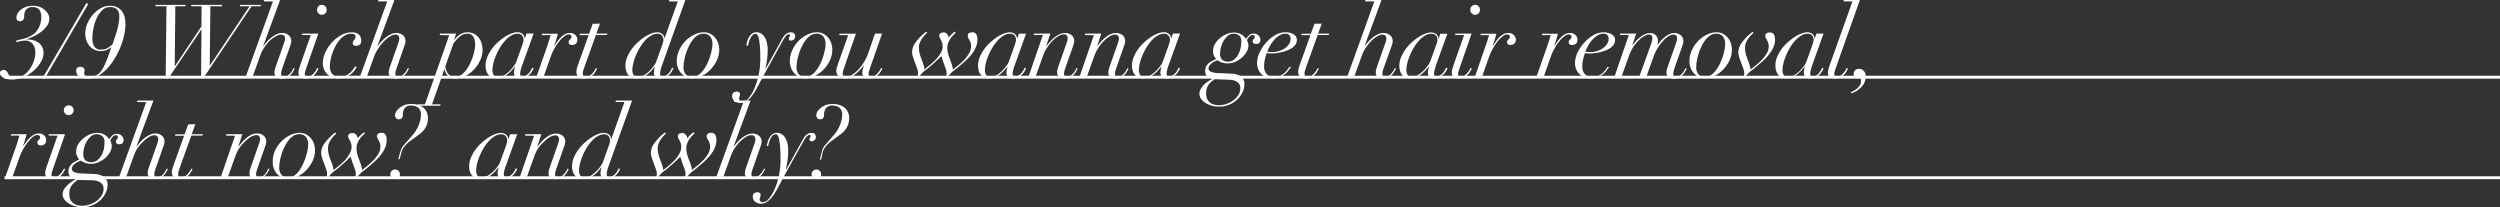 <svg xmlns="http://www.w3.org/2000/svg" viewBox="0 0 861.62 71.41"><rect x="0" y="0" width="861.62" height="71.41" fill="#333333" stroke="none"/><defs><style>.cls-1{fill:#fff;}.cls-2{fill:none;stroke:#fff;stroke-miterlimit:10;}</style></defs><g id="レイヤー_2" data-name="レイヤー 2"><g id="Design"><path class="cls-1" d="M6.13,48.63c.18-.63.37-1.26.55-1.89h-3l.14-.49H9.17c-.12.49-.29,1.11-.51,1.85s-.46,1.47-.72,2.17l.07.07c.24-.35.53-.77.88-1.26a12,12,0,0,1,1.19-1.41,6.83,6.83,0,0,1,1.47-1.16A3.39,3.39,0,0,1,13.26,46a2.55,2.55,0,0,1,2,.73,2.15,2.15,0,0,1,.65,1.58,2,2,0,0,1-.19.93,1.5,1.5,0,0,1-.49.56,2.21,2.21,0,0,1-.62.26,3.15,3.15,0,0,1-.59.07,1.24,1.24,0,0,1-.81-.25A1.06,1.06,0,0,1,13,48.61a3.8,3.8,0,0,1,.33-.37,2.43,2.43,0,0,0,.33-.38.89.89,0,0,0,.16-.56.65.65,0,0,0-.28-.56,1.14,1.14,0,0,0-.7-.21,2.61,2.61,0,0,0-1.54.68A11,11,0,0,0,9.61,49,17.71,17.71,0,0,0,8,51.39a18.46,18.46,0,0,0-1.26,2.73L4.2,61.26H1.75L5.53,50.48C5.74,49.88,5.94,49.26,6.13,48.63Z"/><path class="cls-1" d="M16.71,46.74l.14-.49h5.57L18.29,58.11c-.12.35-.24.71-.35,1.07a3.29,3.29,0,0,0-.18,1,1.07,1.07,0,0,0,.25.72.89.89,0,0,0,.73.3,1.85,1.85,0,0,0,1.1-.39,5.27,5.27,0,0,0,1-.89,6.41,6.41,0,0,0,.77-1c.21-.35.36-.63.46-.84l.42.17c-.1.19-.24.48-.44.86a5.5,5.5,0,0,1-.82,1.16,4.9,4.9,0,0,1-1.3,1,3.74,3.74,0,0,1-1.82.42,3.16,3.16,0,0,1-1.84-.47,1.81,1.81,0,0,1-.68-1.59,4.63,4.63,0,0,1,.21-1.31q.21-.72.42-1.32l3.61-10.25Zm5.76-9.92A1.69,1.69,0,1,1,22,38,1.56,1.56,0,0,1,22.47,36.82Z"/><path class="cls-1" d="M35.77,60.91a3.25,3.25,0,0,1,1.31,2.91,6.3,6.3,0,0,1-.59,2.52,8.55,8.55,0,0,1-1.72,2.47A9,9,0,0,1,32,70.68a8.92,8.92,0,0,1-3.72.73A8.77,8.77,0,0,1,25.71,71a8.22,8.22,0,0,1-2.16-1,4.74,4.74,0,0,1-1.45-1.4A2.94,2.94,0,0,1,21.58,67a3.23,3.23,0,0,1,.4-1.58,6.8,6.8,0,0,1,1-1.34,8,8,0,0,1,1.17-1.05c.41-.3.76-.52,1-.69l1-.52-.79-.25a3,3,0,0,1-.84-.42,2.12,2.12,0,0,1-.67-.77,2.76,2.76,0,0,1-.26-1.29,3.47,3.47,0,0,1,.56-1.94A4.76,4.76,0,0,1,26,55.63l1.3-.7a5,5,0,0,1-.76-1.14,3.8,3.8,0,0,1-.29-1.59,4.82,4.82,0,0,1,.66-2.42,7.78,7.78,0,0,1,1.72-2A8.61,8.61,0,0,1,31,46.32a6.33,6.33,0,0,1,2.45-.53A5.47,5.47,0,0,1,35,46a5.16,5.16,0,0,1,1.21.54,4.63,4.63,0,0,1,.87.72,4.24,4.24,0,0,1,.56.74,8.75,8.75,0,0,1,1-1.25,2.24,2.24,0,0,1,1.68-.61,2.29,2.29,0,0,1,1.59.63,2,2,0,0,1,.68,1.54,1.46,1.46,0,0,1-.35,1,1.45,1.45,0,0,1-1.15.41,1.34,1.34,0,0,1-.83-.25.74.74,0,0,1-.33-.63,1,1,0,0,1,.11-.49,1.83,1.83,0,0,1,.24-.31,1.59,1.59,0,0,0,.25-.33,1.17,1.17,0,0,0,.1-.55.53.53,0,0,0-.17-.38.66.66,0,0,0-.49-.18,1.62,1.62,0,0,0-1.11.53A4.42,4.42,0,0,0,38,48.49a2.44,2.44,0,0,1,.36.82,3.4,3.4,0,0,1,.16,1,4.18,4.18,0,0,1-.65,2.2,7.58,7.58,0,0,1-1.68,2,8.64,8.64,0,0,1-2.25,1.4,6,6,0,0,1-2.38.53,6.12,6.12,0,0,1-2.47-.4,13,13,0,0,1-1.31-.69l-.74.35a5.13,5.13,0,0,0-1.7,1.18,1.94,1.94,0,0,0-.57,1.27,1.2,1.2,0,0,0,.75,1.14,6.78,6.78,0,0,0,2.43.47l4.48.21A6.65,6.65,0,0,1,35.77,60.91ZM24.38,64.46a5.36,5.36,0,0,0-.49,2.44,4.33,4.33,0,0,0,.36,1.87,3.67,3.67,0,0,0,1,1.24,3.77,3.77,0,0,0,1.4.7,6.22,6.22,0,0,0,1.6.21,8.22,8.22,0,0,0,2.85-.5,9,9,0,0,0,2.38-1.32,6.2,6.2,0,0,0,1.63-1.85,4.43,4.43,0,0,0,.59-2.17A2.94,2.94,0,0,0,35.49,64a2.26,2.26,0,0,0-.65-.91,3.43,3.43,0,0,0-1.22-.66,6.34,6.34,0,0,0-1.89-.3L26.79,62l-1,.77A5.38,5.38,0,0,0,24.38,64.46Zm5.07-9.17a3.48,3.48,0,0,0,4.08-.08A6,6,0,0,0,35,53.48a8.81,8.81,0,0,0,.82-2.24A10.93,10.93,0,0,0,36,49a2.5,2.5,0,0,0-.79-2.13,3.09,3.09,0,0,0-1.94-.6,2.87,2.87,0,0,0-1.92.72,7,7,0,0,0-1.44,1.73A8.83,8.83,0,0,0,29,50.9,7.94,7.94,0,0,0,28.72,53,2.91,2.91,0,0,0,29.45,55.29Z"/><path class="cls-1" d="M47.2,35.15l.14-.49h5.53L47,50.52h.07c.35-.47.76-1,1.22-1.49a11.75,11.75,0,0,1,1.54-1.45,8.67,8.67,0,0,1,1.77-1.1A4.23,4.23,0,0,1,53.5,46a3.29,3.29,0,0,1,2.33.79,2.53,2.53,0,0,1,.86,1.94,3.87,3.87,0,0,1-.19,1.17q-.2.59-.48,1.38L53.75,57.8c-.14.39-.27.79-.39,1.17a4.15,4.15,0,0,0-.17,1.14,1.81,1.81,0,0,0,.17.77.76.76,0,0,0,.74.35,2,2,0,0,0,1.15-.35,5.91,5.91,0,0,0,1-.84A6.22,6.22,0,0,0,57,59c.21-.36.37-.66.49-.92l.38.17c-.11.24-.28.54-.49.93a5.92,5.92,0,0,1-.82,1.14,4.83,4.83,0,0,1-1.24,1,3.56,3.56,0,0,1-1.75.4,3.41,3.41,0,0,1-1.89-.49,1.76,1.76,0,0,1-.77-1.61,3.91,3.91,0,0,1,.12-.94q.12-.49.3-1l2.94-8.37a4.47,4.47,0,0,0,.28-1.4,1.48,1.48,0,0,0-.3-.87,1.22,1.22,0,0,0-1.07-.42,3.69,3.69,0,0,0-1.78.58,9.93,9.93,0,0,0-2,1.57A14.34,14.34,0,0,0,47.43,51,13.26,13.26,0,0,0,46,54l-2.63,7.31H40.94l9.45-26.11Z"/><path class="cls-1" d="M67.33,42.82l-1.26,3.43h3.82l-.14.49H65.93l-4,11.13c-.11.35-.23.71-.35,1.08a4,4,0,0,0-.17,1.12,1.24,1.24,0,0,0,.26.84,1.05,1.05,0,0,0,.86.32,2.06,2.06,0,0,0,1.19-.39,5.33,5.33,0,0,0,1-.89,7.07,7.07,0,0,0,.77-1c.21-.35.36-.63.46-.84l.42.17c-.1.19-.25.48-.46.86a6,6,0,0,1-.84,1.16,5,5,0,0,1-1.31,1,3.94,3.94,0,0,1-1.87.42,2.78,2.78,0,0,1-2-.64,2.12,2.12,0,0,1-.66-1.56,5.59,5.59,0,0,1,.26-1.6c.17-.59.36-1.13.54-1.62l3.43-9.52H60.33l.14-.49h3.15l1.26-3.43Z"/><path class="cls-1" d="M77.87,46.74l.14-.49h5.53l-1.44,4.3h.07Q85.56,46,88.58,46a3.26,3.26,0,0,1,2.32.79,2.5,2.5,0,0,1,.86,1.94,3.59,3.59,0,0,1-.19,1.17l-.47,1.38L88.82,57.8c-.14.39-.27.79-.38,1.17a3.82,3.82,0,0,0-.18,1.14,1.68,1.68,0,0,0,.18.77.73.73,0,0,0,.73.35,2.08,2.08,0,0,0,1.16-.35,5.46,5.46,0,0,0,1-.84A6.22,6.22,0,0,0,92,59c.21-.36.37-.66.49-.92l.39.17c-.12.24-.28.54-.49.93a6,6,0,0,1-.83,1.14,4.66,4.66,0,0,1-1.24,1,3.56,3.56,0,0,1-1.75.4,3.41,3.41,0,0,1-1.89-.49A1.76,1.76,0,0,1,86,59.58a3.91,3.91,0,0,1,.12-.94c.09-.33.18-.68.3-1l2.94-8.37a4.47,4.47,0,0,0,.28-1.4,1.48,1.48,0,0,0-.3-.87,1.2,1.2,0,0,0-1.06-.42,3.69,3.69,0,0,0-1.79.58,9.93,9.93,0,0,0-2,1.57A14.34,14.34,0,0,0,82.5,51,13.26,13.26,0,0,0,81.05,54l-2.62,7.31H76l5-14.52Z"/><path class="cls-1" d="M94.83,51.83a11.14,11.14,0,0,1,2.22-3.17,11,11,0,0,1,3-2.1,7.43,7.43,0,0,1,3.15-.77,4.9,4.9,0,0,1,2.38.56,5.59,5.59,0,0,1,1.68,1.44,6,6,0,0,1,1,1.92,7.06,7.06,0,0,1,.31,2,8.74,8.74,0,0,1-.87,3.84,12.1,12.1,0,0,1-2.21,3.16,10.61,10.61,0,0,1-3,2.16,7.13,7.13,0,0,1-3.09.78,5,5,0,0,1-2.26-.49,5.52,5.52,0,0,1-1.72-1.29A5.74,5.74,0,0,1,94.34,58,6.58,6.58,0,0,1,94,55.77,9.11,9.11,0,0,1,94.83,51.83Zm2.29,8.54a3,3,0,0,0,2.19.86,3.6,3.6,0,0,0,2-.63,7.27,7.27,0,0,0,1.72-1.66,13.94,13.94,0,0,0,1.36-2.3,20.3,20.3,0,0,0,1-2.52,19.42,19.42,0,0,0,.61-2.38,10.23,10.23,0,0,0,.21-1.82,4.42,4.42,0,0,0-.72-2.66,2.91,2.91,0,0,0-2.5-1,3.4,3.4,0,0,0-1.92.6,6.61,6.61,0,0,0-1.67,1.56,12,12,0,0,0-1.34,2.18,18,18,0,0,0-1,2.51,19,19,0,0,0-.61,2.48,12.6,12.6,0,0,0-.21,2.12A3.6,3.6,0,0,0,97.12,60.37Z"/><path class="cls-1" d="M125.08,46.62a7.9,7.9,0,0,0-1,1.12,8.31,8.31,0,0,0-.84,1.48,4.51,4.51,0,0,0-.36,1.79,8,8,0,0,0,.35,2.45q.34,1.13.84,2.34a15.81,15.81,0,0,1,.5,1.53,5.7,5.7,0,0,1,.23,1.27l1.86-1.5a24.53,24.53,0,0,0,2.06-1.89A11.49,11.49,0,0,0,130.41,53a4.61,4.61,0,0,0,.69-2.36,4,4,0,0,0-.18-1.32,5.66,5.66,0,0,0-.4-.89c-.15-.25-.29-.5-.4-.73a1.76,1.76,0,0,1-.18-.81.9.9,0,0,1,.47-.85,2.29,2.29,0,0,1,1.14-.27c1.14,0,1.72.85,1.72,2.56a6.33,6.33,0,0,1-.42,2.26,9.83,9.83,0,0,1-1.09,2.08,14.64,14.64,0,0,1-1.52,1.87c-.57.6-1.14,1.14-1.7,1.63l-1.78,1.54a17.34,17.34,0,0,1-1.4,1.12,7,7,0,0,0-1.09.91q-.55.56-1,1.05a5.64,5.64,0,0,0-.61.87l-.46-.24a2.5,2.5,0,0,0,.42-1.58,3.21,3.21,0,0,0-.14-1c-.09-.29-.2-.6-.31-.93l-.74-2c-.14-.46-.26-.84-.35-1.12s-.17-.54-.24-.8c-.33.32-.68.66-1,1s-.79.72-1.23,1.17l-1.78,1.54a17.34,17.34,0,0,1-1.4,1.12,7.62,7.62,0,0,0-1.09.91,8.89,8.89,0,0,0-1.57,2l-.46-.24a2.63,2.63,0,0,0,.42-1.65,3.51,3.51,0,0,0-.14-1c-.09-.29-.2-.6-.31-.93l-.74-2c-.21-.53-.4-1.08-.58-1.64a5.57,5.57,0,0,1-.26-1.61,5.63,5.63,0,0,1,1.14-3.24,17.71,17.71,0,0,1,3-3.2l.73-.56.32.35-.69.68a10.07,10.07,0,0,0-.94,1.12,7.43,7.43,0,0,0-.84,1.47,4.22,4.22,0,0,0-.37,1.77,8.64,8.64,0,0,0,.33,2.45c.23.74.5,1.53.83,2.34.21.56.38,1.07.5,1.52a5.88,5.88,0,0,1,.23,1.28l1.86-1.5a24.53,24.53,0,0,0,2.06-1.89A11.49,11.49,0,0,0,120.47,53a4.61,4.61,0,0,0,.69-2.36,3.93,3.93,0,0,0-.18-1.31,4.69,4.69,0,0,0-.4-.9c-.15-.25-.29-.5-.4-.73a1.73,1.73,0,0,1-.18-.81.84.84,0,0,1,.47-.8,2.52,2.52,0,0,1,1.14-.25,1.62,1.62,0,0,1,1.17.65,1.9,1.9,0,0,1,.44,1.17,16.1,16.1,0,0,1,1.17-1.17c.46-.41.82-.71,1.07-.89l.32.35C125.64,46.06,125.4,46.3,125.08,46.62Z"/><path class="cls-1" d="M135,58.9a1.7,1.7,0,0,1,2.35,0,1.61,1.61,0,0,1,.47,1.17,1.57,1.57,0,0,1-.47,1.16,1.76,1.76,0,0,1-2.35,0,1.57,1.57,0,0,1-.47-1.16A1.61,1.61,0,0,1,135,58.9Zm3.26-7.33a5,5,0,0,1,1-1.65L142,46.77a11.81,11.81,0,0,0,2.41-3.92,10.2,10.2,0,0,0,.67-3.29,2.9,2.9,0,0,0-1-2.47,3.68,3.68,0,0,0-2.23-.71,2.71,2.71,0,0,0-2.41.93,4.36,4.36,0,0,0-.63,2.5,1.23,1.23,0,0,1-1.44,1.29,1,1,0,0,1-.92-.47,1.62,1.62,0,0,1-.3-.86,2.57,2.57,0,0,1,.4-1.31,4.61,4.61,0,0,1,1.14-1.26,6.46,6.46,0,0,1,1.77-1,7,7,0,0,1,2.32-.36,7.41,7.41,0,0,1,2.47.38,5.33,5.33,0,0,1,1.79,1,4.51,4.51,0,0,1,1.08,1.56,5,5,0,0,1,.37,1.94,9,9,0,0,1-.07,1,5.64,5.64,0,0,1-.35,1.37,7,7,0,0,1-.84,1.52,7.21,7.21,0,0,1-1.51,1.52l-2.69,2-1.09.8a7.93,7.93,0,0,0-1.06,1,8.62,8.62,0,0,0-.93,1.21,5.23,5.23,0,0,0-.63,1.51l-.6,2.24h-.45l.49-1.89A14.16,14.16,0,0,1,138.24,51.57Z"/><path class="cls-1" d="M173.87,58.6a5.55,5.55,0,0,0-.23,1.51c0,.6.29.91.87.91a2.15,2.15,0,0,0,1.26-.4,5,5,0,0,0,1-.91,6.52,6.52,0,0,0,.66-1c.18-.34.3-.58.37-.72l.45.25c-.11.25-.29.58-.52,1a6.23,6.23,0,0,1-.91,1.14,6,6,0,0,1-1.3.94,3.48,3.48,0,0,1-1.71.4q-2.31,0-2.31-2.1a5.62,5.62,0,0,1,.1-.85,7.48,7.48,0,0,1,.28-1.11h-.07c-.32.4-.7.84-1.12,1.32a11.17,11.17,0,0,1-1.41,1.33,8.33,8.33,0,0,1-1.74,1,5.28,5.28,0,0,1-2.1.4,4,4,0,0,1-1.41-.26,3.24,3.24,0,0,1-1.21-.8,3.74,3.74,0,0,1-.82-1.39,5.91,5.91,0,0,1-.3-2,7.52,7.52,0,0,1,.56-2.8,13.14,13.14,0,0,1,1.45-2.68,14.41,14.41,0,0,1,2.07-2.36,17.59,17.59,0,0,1,2.38-1.89,11.68,11.68,0,0,1,2.38-1.26,5.7,5.7,0,0,1,2.08-.46,2.72,2.72,0,0,1,1.78.6,1.93,1.93,0,0,1,.74,1.57h.07l.59-1.71h2.45l-3.81,10.6C174.2,57.46,174,58,173.87,58.6Zm.8-9.36a3.45,3.45,0,0,0,.12-.82,3.39,3.39,0,0,0-.08-.68,2,2,0,0,0-.32-.69,1.9,1.9,0,0,0-.61-.54,2,2,0,0,0-1-.23,4.39,4.39,0,0,0-2.25.65,8.83,8.83,0,0,0-2.07,1.7,14.91,14.91,0,0,0-1.77,2.4,22.43,22.43,0,0,0-1.38,2.72,19.09,19.09,0,0,0-.89,2.68,9.86,9.86,0,0,0-.32,2.28,3.4,3.4,0,0,0,.44,1.82,1.57,1.57,0,0,0,1.45.7A4,4,0,0,0,168,60.6,9.61,9.61,0,0,0,170,59.09a13.18,13.18,0,0,0,1.51-1.75,6,6,0,0,0,.8-1.36l1.86-5.15A16.58,16.58,0,0,0,174.67,49.24Z"/><path class="cls-1" d="M180.91,46.74l.14-.49h5.53l-1.43,4.3h.07q3.39-4.52,6.4-4.51a3.29,3.29,0,0,1,2.33.79,2.53,2.53,0,0,1,.86,1.94,3.6,3.6,0,0,1-.2,1.17c-.12.39-.28.85-.47,1.38l-2.27,6.48c-.14.39-.27.79-.39,1.17a3.8,3.8,0,0,0-.17,1.14,1.67,1.67,0,0,0,.17.77.75.75,0,0,0,.74.35,2,2,0,0,0,1.15-.35,5.46,5.46,0,0,0,1-.84,5.76,5.76,0,0,0,.76-1c.21-.36.37-.66.49-.92l.38.17c-.12.24-.28.54-.49.93a5.92,5.92,0,0,1-.82,1.14,4.83,4.83,0,0,1-1.24,1,3.59,3.59,0,0,1-1.75.4,3.41,3.41,0,0,1-1.89-.49,1.74,1.74,0,0,1-.77-1.61,3.91,3.91,0,0,1,.12-.94q.12-.49.3-1l2.94-8.37a4.78,4.78,0,0,0,.28-1.4,1.48,1.48,0,0,0-.3-.87,1.23,1.23,0,0,0-1.07-.42,3.65,3.65,0,0,0-1.78.58,9.67,9.67,0,0,0-2,1.57A13.85,13.85,0,0,0,185.55,51,12.83,12.83,0,0,0,184.1,54l-2.63,7.31h-2.41l5-14.52Z"/><path class="cls-1" d="M209.33,58.6a6,6,0,0,0-.23,1.51c0,.6.29.91.87.91a2.15,2.15,0,0,0,1.26-.4,5,5,0,0,0,1-.91,5.87,5.87,0,0,0,.66-1c.18-.34.3-.58.37-.72l.45.25c-.11.25-.29.58-.52,1a5.83,5.83,0,0,1-.91,1.14,6.2,6.2,0,0,1-1.29.94,3.55,3.55,0,0,1-1.72.4q-2.31,0-2.31-2.1a4.82,4.82,0,0,1,.11-.85,6.45,6.45,0,0,1,.27-1.11h-.06c-.33.4-.71.84-1.12,1.32a11.27,11.27,0,0,1-1.42,1.33,8.33,8.33,0,0,1-1.74,1,5.26,5.26,0,0,1-2.09.4,4,4,0,0,1-1.42-.26,3.24,3.24,0,0,1-1.21-.8,3.88,3.88,0,0,1-.82-1.39,5.91,5.91,0,0,1-.3-2,7.52,7.52,0,0,1,.56-2.8,13.14,13.14,0,0,1,1.45-2.68,14.9,14.9,0,0,1,2.07-2.36,17.59,17.59,0,0,1,2.38-1.89A12,12,0,0,1,206,46.25a5.7,5.7,0,0,1,2.08-.46,2.76,2.76,0,0,1,1.79.6,2,2,0,0,1,.73,1.57h.07l4.55-12.81h-3.08l.14-.49h5.56l-7.94,22.19C209.66,57.46,209.48,58,209.33,58.6Zm.8-9.36a3.45,3.45,0,0,0,.12-.82,2.79,2.79,0,0,0-.08-.68,2,2,0,0,0-.32-.69,1.9,1.9,0,0,0-.61-.54,2,2,0,0,0-1-.23,4.41,4.41,0,0,0-2.25.65,8.83,8.83,0,0,0-2.07,1.7,14.91,14.91,0,0,0-1.77,2.4,22.43,22.43,0,0,0-1.38,2.72,19.09,19.09,0,0,0-.89,2.68,9.86,9.86,0,0,0-.32,2.28,3.4,3.4,0,0,0,.44,1.82,1.57,1.57,0,0,0,1.45.7,4,4,0,0,0,2.07-.63,9.61,9.61,0,0,0,1.92-1.51,13.18,13.18,0,0,0,1.51-1.75,6,6,0,0,0,.8-1.36l1.86-5.15A16.58,16.58,0,0,0,210.13,49.24Z"/><path class="cls-1" d="M238.71,46.62a8.27,8.27,0,0,0-1.8,2.6,4.35,4.35,0,0,0-.37,1.79,8.34,8.34,0,0,0,.35,2.45q.35,1.13.84,2.34.32.84.51,1.53a6.28,6.28,0,0,1,.22,1.27l1.86-1.5a24.53,24.53,0,0,0,2.06-1.89A11.55,11.55,0,0,0,244.05,53a4.7,4.7,0,0,0,.68-2.36,4,4,0,0,0-.18-1.32,4.87,4.87,0,0,0-.4-.89c-.15-.25-.28-.5-.4-.73a1.76,1.76,0,0,1-.18-.81.89.89,0,0,1,.48-.85,2.22,2.22,0,0,1,1.13-.27c1.15,0,1.72.85,1.72,2.56a6.33,6.33,0,0,1-.42,2.26,9.83,9.83,0,0,1-1.09,2.08,14.64,14.64,0,0,1-1.52,1.87c-.57.6-1.14,1.14-1.7,1.63l-1.78,1.54a17.34,17.34,0,0,1-1.4,1.12,7.51,7.51,0,0,0-1.09.91q-.56.56-1,1.05a5.64,5.64,0,0,0-.61.87l-.46-.24a2.5,2.5,0,0,0,.42-1.58,3.21,3.21,0,0,0-.14-1c-.09-.29-.19-.6-.31-.93l-.74-2c-.14-.46-.25-.84-.35-1.12s-.17-.54-.24-.8c-.33.32-.68.66-1,1s-.78.72-1.23,1.17l-1.78,1.54a17.34,17.34,0,0,1-1.4,1.12,8.22,8.22,0,0,0-1.09.91,9.19,9.19,0,0,0-1.57,2l-.46-.24a2.63,2.63,0,0,0,.42-1.65,3.21,3.21,0,0,0-.14-1c-.09-.29-.19-.6-.31-.93l-.74-2c-.21-.53-.4-1.08-.57-1.64a5.27,5.27,0,0,1-.27-1.61,5.63,5.63,0,0,1,1.14-3.24,18.08,18.08,0,0,1,3-3.2l.73-.56.32.35-.68.68a10.1,10.1,0,0,0-.95,1.12,8.57,8.57,0,0,0-.84,1.47,4.38,4.38,0,0,0-.37,1.77,8.29,8.29,0,0,0,.34,2.45c.22.74.49,1.53.82,2.34.21.56.38,1.07.51,1.52a6.49,6.49,0,0,1,.22,1.28l1.86-1.5a24.53,24.53,0,0,0,2.06-1.89A11.55,11.55,0,0,0,234.11,53a4.7,4.7,0,0,0,.68-2.36,3.93,3.93,0,0,0-.18-1.31,4.69,4.69,0,0,0-.4-.9c-.15-.25-.28-.5-.4-.73a1.73,1.73,0,0,1-.18-.81.83.83,0,0,1,.48-.8,2.45,2.45,0,0,1,1.13-.25,1.66,1.66,0,0,1,1.18.65,2,2,0,0,1,.43,1.17A14.55,14.55,0,0,1,238,46.44a13.08,13.08,0,0,1,1.06-.89l.32.35C239.27,46.06,239,46.3,238.71,46.62Z"/><path class="cls-1" d="M253,35.15l.14-.49h5.53l-5.84,15.86h.07c.35-.47.75-1,1.22-1.49a11.75,11.75,0,0,1,1.54-1.45,8.67,8.67,0,0,1,1.77-1.1,4.23,4.23,0,0,1,1.87-.44,3.29,3.29,0,0,1,2.33.79,2.53,2.53,0,0,1,.86,1.94,3.6,3.6,0,0,1-.2,1.17c-.13.39-.28.85-.47,1.38l-2.27,6.48c-.14.39-.27.79-.39,1.17a3.8,3.8,0,0,0-.17,1.14,1.67,1.67,0,0,0,.17.77.75.75,0,0,0,.74.35,2,2,0,0,0,1.15-.35,5.46,5.46,0,0,0,1-.84,6.29,6.29,0,0,0,.76-1c.21-.36.37-.66.49-.92l.38.17c-.12.24-.28.54-.49.93a5.92,5.92,0,0,1-.82,1.14,4.83,4.83,0,0,1-1.24,1,3.59,3.59,0,0,1-1.75.4,3.41,3.41,0,0,1-1.89-.49,1.74,1.74,0,0,1-.77-1.61,3.91,3.91,0,0,1,.12-.94q.12-.49.3-1l2.94-8.37a4.78,4.78,0,0,0,.28-1.4A1.48,1.48,0,0,0,260,47a1.23,1.23,0,0,0-1.07-.42,3.65,3.65,0,0,0-1.78.58,9.67,9.67,0,0,0-2,1.57A13.85,13.85,0,0,0,253.25,51,12.83,12.83,0,0,0,251.8,54l-2.63,7.31h-2.41l9.45-26.11Z"/><path class="cls-1" d="M264.58,48.94a6.26,6.26,0,0,1,.61-1.47,4.47,4.47,0,0,1,1-1.19,2.46,2.46,0,0,1,1.56-.49,3,3,0,0,1,1.87.58,4,4,0,0,1,1.19,1.45,6.78,6.78,0,0,1,.63,1.89,10.14,10.14,0,0,1,.2,1.89,25.3,25.3,0,0,1-.27,4c-.17,1.1-.34,2-.5,2.78H271l5.35-9.66c.19-.35.38-.7.58-1.05a4.64,4.64,0,0,1,.68-.93,3.38,3.38,0,0,1,.89-.66,2.48,2.48,0,0,1,1.18-.27,1.41,1.41,0,0,1,1.17.42,1.5,1.5,0,0,1,.33.95,1.46,1.46,0,0,1-.42,1.08,1.51,1.51,0,0,1-1.12.42q-.66,0-.66-.63a.76.76,0,0,1,.19-.57.69.69,0,0,0,.19-.51c0-.35-.16-.5-.49-.46a1.51,1.51,0,0,0-.91.62,14.3,14.3,0,0,0-1.26,1.94L270.28,60.6l-2,3.78c-.39.74-.81,1.47-1.24,2.17a11.87,11.87,0,0,1-1.38,1.85,7.29,7.29,0,0,1-1.54,1.3,3.26,3.26,0,0,1-1.68.49,3.41,3.41,0,0,1-2.16-.65,2.15,2.15,0,0,1-.82-1.77,1.25,1.25,0,0,1,.53-1.2,2.21,2.21,0,0,1,1.12-.3,1.07,1.07,0,0,1,.73.23.76.76,0,0,1,.28.64,1.9,1.9,0,0,1,0,.48l-.12.31a2.84,2.84,0,0,0-.13.35,2.47,2.47,0,0,0-.05.54.74.74,0,0,0,.33.63,1.39,1.39,0,0,0,.86.25A2.87,2.87,0,0,0,265,68.44a13.51,13.51,0,0,0,2-3.31,25.93,25.93,0,0,0,1.47-4.69A25.54,25.54,0,0,0,269,55c0-1.82-.05-3.3-.14-4.44a20.09,20.09,0,0,0-.37-2.68,3.25,3.25,0,0,0-.51-1.29.76.76,0,0,0-.59-.34,1.48,1.48,0,0,0-1.09.47,4.47,4.47,0,0,0-.77,1.14,8.71,8.71,0,0,0-.51,1.37c-.12.46-.22.85-.29,1.15l-.49-.14C264.32,49.9,264.44,49.46,264.58,48.94Z"/><path class="cls-1" d="M280.19,58.9a1.7,1.7,0,0,1,2.35,0,1.61,1.61,0,0,1,.47,1.17,1.57,1.57,0,0,1-.47,1.16,1.76,1.76,0,0,1-2.35,0,1.57,1.57,0,0,1-.47-1.16A1.61,1.61,0,0,1,280.19,58.9Zm3.26-7.33a5,5,0,0,1,1-1.65l2.73-3.15a12,12,0,0,0,2.42-3.92,10.43,10.43,0,0,0,.66-3.29,2.9,2.9,0,0,0-1-2.47,3.66,3.66,0,0,0-2.22-.71,2.73,2.73,0,0,0-2.42.93,4.36,4.36,0,0,0-.63,2.5,1.39,1.39,0,0,1-.31.91,1.41,1.41,0,0,1-1.12.38,1,1,0,0,1-.93-.47,1.62,1.62,0,0,1-.3-.86,2.67,2.67,0,0,1,.4-1.31,4.61,4.61,0,0,1,1.14-1.26,6.46,6.46,0,0,1,1.77-1,7,7,0,0,1,2.33-.36,7.39,7.39,0,0,1,2.46.38,5.23,5.23,0,0,1,1.79,1,4.38,4.38,0,0,1,1.08,1.56,5,5,0,0,1,.37,1.94,9,9,0,0,1-.07,1,5.64,5.64,0,0,1-.35,1.37,7,7,0,0,1-.84,1.52,7.15,7.15,0,0,1-1.5,1.52l-2.7,2-1.08.8a8,8,0,0,0-1.07,1,8.62,8.62,0,0,0-.93,1.21,5.23,5.23,0,0,0-.63,1.51L283,55h-.46l.49-1.89A14.16,14.16,0,0,1,283.45,51.57Z"/><line class="cls-2" x1="1.57" y1="61.26" x2="861.62" y2="61.26"/><path class="cls-1" d="M8,13.39A10.23,10.23,0,0,0,11,12.14a6.21,6.21,0,0,0,2.37-2.59,8,8,0,0,0,.85-3.71,3.78,3.78,0,0,0-.73-2.53,2.62,2.62,0,0,0-2.1-.86A2.8,2.8,0,0,0,9,3.31a3.36,3.36,0,0,0-.65,2.11A2.57,2.57,0,0,1,8,6.84a1.31,1.31,0,0,1-1.19.47A1.22,1.22,0,0,1,6,7a1.16,1.16,0,0,1-.33-.94,2.89,2.89,0,0,1,.44-1.5A4.48,4.48,0,0,1,7.3,3.27a6.37,6.37,0,0,1,1.8-.94A6.83,6.83,0,0,1,11.41,2a6.78,6.78,0,0,1,2.13.33,5.37,5.37,0,0,1,1.77,1,5,5,0,0,1,1.21,1.41A3.54,3.54,0,0,1,17,6.4,4.32,4.32,0,0,1,16,9.15a10,10,0,0,1-2.21,2.1,13.83,13.83,0,0,1-2.57,1.46c-.87.37-1.56.64-2.05.8l0,.07a9.69,9.69,0,0,1,2,.21,5.55,5.55,0,0,1,1.85.73A4.24,4.24,0,0,1,14.44,16,4.63,4.63,0,0,1,15,18.34a6.16,6.16,0,0,1-.93,3.08,11.63,11.63,0,0,1-2.45,2.94,13.38,13.38,0,0,1-3.46,2.19,9.78,9.78,0,0,1-4,.85,7.57,7.57,0,0,1-2-.22,4.33,4.33,0,0,1-1.29-.56,1.92,1.92,0,0,1-.69-.74A1.64,1.64,0,0,1,0,25.17a.89.89,0,0,1,.38-.81,1.58,1.58,0,0,1,.84-.25,1.55,1.55,0,0,1,.77.2,2.39,2.39,0,0,1,.77,1c.17.31.32.56.46.77a1.7,1.7,0,0,0,.47.49,2,2,0,0,0,.63.27,4.44,4.44,0,0,0,.89.09,4.82,4.82,0,0,0,2.67-.83A9,9,0,0,0,10.1,24a10.56,10.56,0,0,0,1.52-2.83,9.11,9.11,0,0,0,.56-3.07,4.63,4.63,0,0,0-.91-2.95A3.26,3.26,0,0,0,8.54,14a6.05,6.05,0,0,0-.82.07l-.84.16-.74.18-.47.12L5.53,14Z"/><path class="cls-1" d="M30.41,1.4,15.32,27.23l-.63-.35L29.78,1.05Z"/><path class="cls-1" d="M38.35,16.27a8.27,8.27,0,0,1-1.51.91,5.08,5.08,0,0,1-2.2.42,4.68,4.68,0,0,1-2.12-.47,5,5,0,0,1-1.66-1.29,6,6,0,0,1-1.09-1.93,7.11,7.11,0,0,1-.38-2.4,8.54,8.54,0,0,1,.71-3.37A11.75,11.75,0,0,1,32,5.07a10.23,10.23,0,0,1,2.72-2.23A6.35,6.35,0,0,1,37.93,2a5.44,5.44,0,0,1,2.45.51A4.66,4.66,0,0,1,42,3.85a5.89,5.89,0,0,1,.94,2,9.06,9.06,0,0,1,.3,2.35,18.41,18.41,0,0,1-.51,4.18,25.08,25.08,0,0,1-1.4,4.27,26.39,26.39,0,0,1-2.1,4,19.88,19.88,0,0,1-2.62,3.33,12.72,12.72,0,0,1-3,2.27,6.43,6.43,0,0,1-3.11.84,7.36,7.36,0,0,1-2-.22,4.05,4.05,0,0,1-1.32-.62,2.16,2.16,0,0,1-.71-.85,2.31,2.31,0,0,1-.21-.93,1.34,1.34,0,0,1,.4-1.12,1.73,1.73,0,0,1,1.1-.32,1.49,1.49,0,0,1,1,.34,1,1,0,0,1,.37.75,3.16,3.16,0,0,1,0,.35,1.44,1.44,0,0,1-.05.24,1.58,1.58,0,0,0-.05.25,3.47,3.47,0,0,0,0,.38.84.84,0,0,0,.68.91,5.58,5.58,0,0,0,1.42.18,4.44,4.44,0,0,0,2-.42,4.74,4.74,0,0,0,1.61-1.38,12.38,12.38,0,0,0,1.45-2.54c.47-1.05,1-2.34,1.51-3.88l.63-1.83Zm-5.83-.21a2.59,2.59,0,0,0,2.36,1.05,4.19,4.19,0,0,0,2.22-.59,9.87,9.87,0,0,0,1.7-1.26q.35-1.15.75-2.31c.27-.77.52-1.55.76-2.35a24.14,24.14,0,0,0,.57-2.41,13.79,13.79,0,0,0,.23-2.48,3.55,3.55,0,0,0-.73-2.42,3.23,3.23,0,0,0-2.52-.84A3.73,3.73,0,0,0,35.14,3.6a9.59,9.59,0,0,0-1.87,2.8,15.56,15.56,0,0,0-1.08,3.49,16.8,16.8,0,0,0-.35,3.2A5.4,5.4,0,0,0,32.52,16.06Z"/><path class="cls-1" d="M53.53,2.17l.14-.49H64l-.14.49H60.43l-.21,20.61h.07L69.42,9.1l.07-6.93H65.82L66,1.68h10.6l-.14.49H72.5l-.21,20.37h.07L86,2.17H82.62l.14-.49h7.17l-.14.49H86.68L70,27.05h-.7l.14-16.87h-.07L58,27.05H57.1l.28-24.88Z"/><path class="cls-1" d="M90.89.49,91,0h5.53L90.71,15.85h.07c.35-.46.76-1,1.23-1.48a11.75,11.75,0,0,1,1.54-1.45,8.72,8.72,0,0,1,1.77-1.11,4.36,4.36,0,0,1,1.87-.43,3.33,3.33,0,0,1,2.33.78,2.56,2.56,0,0,1,.86,1.94,3.7,3.7,0,0,1-.2,1.18c-.13.38-.28.84-.47,1.38l-2.28,6.47c-.14.4-.26.79-.38,1.18a3.74,3.74,0,0,0-.17,1.13,1.64,1.64,0,0,0,.17.77.73.73,0,0,0,.73.35,2,2,0,0,0,1.16-.35,5,5,0,0,0,1-.83,6.66,6.66,0,0,0,.75-1,9.81,9.81,0,0,0,.49-.92l.39.17-.49.93a5.86,5.86,0,0,1-.82,1.13,4.7,4.7,0,0,1-1.25,1,3.68,3.68,0,0,1-1.75.4,3.4,3.4,0,0,1-1.88-.49,1.75,1.75,0,0,1-.78-1.61,4.09,4.09,0,0,1,.13-1c.08-.32.18-.67.29-1l2.94-8.36a4.58,4.58,0,0,0,.29-1.4,1.51,1.51,0,0,0-.3-.88,1.23,1.23,0,0,0-1.07-.42,3.83,3.83,0,0,0-1.79.58A10.28,10.28,0,0,0,93,14a14.22,14.22,0,0,0-1.9,2.34,13,13,0,0,0-1.45,2.92L87,26.6H84.63L94.07.49Z"/><path class="cls-1" d="M104,12.07l.14-.48h5.56l-4.13,11.86c-.12.35-.23.71-.35,1.07a3.22,3.22,0,0,0-.17,1,1.12,1.12,0,0,0,.24.72.89.89,0,0,0,.74.29,1.86,1.86,0,0,0,1.1-.38,6.44,6.44,0,0,0,1-.89,7.14,7.14,0,0,0,.77-1,7.52,7.52,0,0,0,.45-.83l.42.17c-.09.19-.24.47-.44.86a5.46,5.46,0,0,1-.82,1.15,4.83,4.83,0,0,1-1.29,1,3.76,3.76,0,0,1-1.82.42,3.21,3.21,0,0,1-1.84-.47,1.79,1.79,0,0,1-.68-1.59,4.75,4.75,0,0,1,.21-1.32c.14-.48.28-.91.42-1.31l3.6-10.26Zm5.75-9.92a1.65,1.65,0,0,1,2.82,1.17,1.65,1.65,0,1,1-3.29,0A1.62,1.62,0,0,1,109.79,2.15Z"/><path class="cls-1" d="M122,24.52a7.88,7.88,0,0,1-1.33,1.24A6.44,6.44,0,0,1,116.68,27a6,6,0,0,1-2.31-.42,4.88,4.88,0,0,1-2.74-2.8,5.46,5.46,0,0,1-.37-2,8.92,8.92,0,0,1,.84-3.66,13.25,13.25,0,0,1,2.24-3.43,12.08,12.08,0,0,1,3.2-2.55,7.57,7.57,0,0,1,3.73-1,5.06,5.06,0,0,1,1.17.14,2.91,2.91,0,0,1,1,.45,2.45,2.45,0,0,1,.76.86,2.87,2.87,0,0,1,.29,1.35q0,1.15-.57,1.5a2.26,2.26,0,0,1-1.21.35,1.17,1.17,0,0,1-.88-.26.87.87,0,0,1-.24-.61,1.46,1.46,0,0,1,.14-.68,2,2,0,0,1,.33-.48,2,2,0,0,0,.33-.47,1.35,1.35,0,0,0,.14-.68.79.79,0,0,0-.4-.77,2.39,2.39,0,0,0-1.1-.21,4.18,4.18,0,0,0-2.1.56,7,7,0,0,0-1.8,1.49,10.81,10.81,0,0,0-1.46,2.11,19,19,0,0,0-1.08,2.45,16,16,0,0,0-.68,2.49,11.66,11.66,0,0,0-.23,2.24,3.86,3.86,0,0,0,.86,2.55,3.2,3.2,0,0,0,2.64,1,4.45,4.45,0,0,0,1.8-.36,6.45,6.45,0,0,0,1.49-.93,7.26,7.26,0,0,0,1.15-1.21,12.65,12.65,0,0,0,.81-1.17l.49.28A12.3,12.3,0,0,1,122,24.52Z"/><path class="cls-1" d="M130.27.49l.14-.49h5.53l-5.85,15.85h.07c.35-.46.76-1,1.23-1.48a11.15,11.15,0,0,1,1.54-1.45,8.72,8.72,0,0,1,1.77-1.11,4.33,4.33,0,0,1,1.87-.43,3.35,3.35,0,0,1,2.33.78,2.55,2.55,0,0,1,.85,1.94,3.69,3.69,0,0,1-.19,1.18c-.13.38-.29.84-.47,1.38l-2.28,6.47c-.14.4-.27.79-.38,1.18a3.75,3.75,0,0,0-.18,1.13,1.65,1.65,0,0,0,.18.77c.11.24.36.35.73.35a2,2,0,0,0,1.16-.35,5,5,0,0,0,1-.83,6.66,6.66,0,0,0,.75-1,9.81,9.81,0,0,0,.49-.92l.39.17-.49.93a6.32,6.32,0,0,1-.82,1.13,4.7,4.7,0,0,1-1.25,1,3.68,3.68,0,0,1-1.75.4,3.45,3.45,0,0,1-1.89-.49,1.77,1.77,0,0,1-.77-1.61,3.61,3.61,0,0,1,.13-1c.08-.32.18-.67.29-1l2.94-8.36a4.52,4.52,0,0,0,.28-1.4,1.57,1.57,0,0,0-.29-.88,1.23,1.23,0,0,0-1.07-.42,3.8,3.8,0,0,0-1.79.58,10.28,10.28,0,0,0-2,1.58,14.22,14.22,0,0,0-1.9,2.34A13.51,13.51,0,0,0,129,19.28l-2.62,7.32H124L133.45.49Z"/><path class="cls-1" d="M151.51,12.07l.14-.48h5.53l-.73,2.27h.07a6.15,6.15,0,0,1,.68-.86,7,7,0,0,1,1-.89,6.56,6.56,0,0,1,1.31-.7,4.2,4.2,0,0,1,1.56-.28,4.77,4.77,0,0,1,2.26.51A4.71,4.71,0,0,1,165,13a6,6,0,0,1,1,2,8.66,8.66,0,0,1,.31,2.35,8.29,8.29,0,0,1-.7,3.17,11.58,11.58,0,0,1-2,3.15,11.23,11.23,0,0,1-3,2.43,7.63,7.63,0,0,1-3.8,1,3.37,3.37,0,0,1-2.34-.89,4,4,0,0,1-1.23-2.4h-.07l-4.27,12.15h2.94l-.14.48h-7.91l.14-.48h2.52l8.37-23.81Zm2.28,12.13a4,4,0,0,0,.61,1.18,3.35,3.35,0,0,0,1,.85,2.88,2.88,0,0,0,1.45.33A3.41,3.41,0,0,0,158.7,26a7.57,7.57,0,0,0,1.67-1.51,12.46,12.46,0,0,0,1.4-2.13,18.69,18.69,0,0,0,1.06-2.45,18.47,18.47,0,0,0,.69-2.45,11.29,11.29,0,0,0,.24-2.16,5.34,5.34,0,0,0-.59-2.58A2.22,2.22,0,0,0,161,11.62a3.65,3.65,0,0,0-1.66.38A6.19,6.19,0,0,0,158,13,10.05,10.05,0,0,0,157,14.09c-.3.38-.56.71-.77,1l-2.76,7.8A12.05,12.05,0,0,0,153.79,24.2Z"/><path class="cls-1" d="M179.51,23.94a5.9,5.9,0,0,0-.23,1.5.79.79,0,0,0,.88.91,2.08,2.08,0,0,0,1.26-.4,4.9,4.9,0,0,0,1-.91,6.54,6.54,0,0,0,.67-1l.36-.72.46.24a9.35,9.35,0,0,1-.53,1,5,5,0,0,1-.91,1.14,6,6,0,0,1-1.29.95,3.61,3.61,0,0,1-1.72.4q-2.31,0-2.31-2.1a8.21,8.21,0,0,1,.39-2h-.07c-.33.4-.7.83-1.12,1.31a10,10,0,0,1-1.42,1.33,7.65,7.65,0,0,1-1.73,1,5.46,5.46,0,0,1-2.1.4,4.06,4.06,0,0,1-1.42-.26,3.48,3.48,0,0,1-1.21-.81,3.75,3.75,0,0,1-.82-1.38,6,6,0,0,1-.3-2,7.6,7.6,0,0,1,.56-2.8,13.38,13.38,0,0,1,1.46-2.67,14.84,14.84,0,0,1,2.06-2.37,20.09,20.09,0,0,1,2.38-1.89,12.72,12.72,0,0,1,2.38-1.25,5.74,5.74,0,0,1,2.08-.46,2.79,2.79,0,0,1,1.79.59,1.94,1.94,0,0,1,.73,1.58h.07l.6-1.71h2.45l-3.82,10.6C179.84,22.8,179.66,23.38,179.51,23.94Zm.81-9.36a3.45,3.45,0,0,0,.12-.83,2.89,2.89,0,0,0-.09-.68,2,2,0,0,0-.31-.68,2.05,2.05,0,0,0-.62-.54,2,2,0,0,0-1-.23,4.45,4.45,0,0,0-2.26.65A9,9,0,0,0,174.09,14a14.76,14.76,0,0,0-1.77,2.4,20.57,20.57,0,0,0-1.38,2.73,17.59,17.59,0,0,0-.9,2.68,9.71,9.71,0,0,0-.31,2.27,3.29,3.29,0,0,0,.44,1.82,1.56,1.56,0,0,0,1.45.7,4,4,0,0,0,2.06-.63,10,10,0,0,0,1.93-1.5,14.58,14.58,0,0,0,1.5-1.75,6.28,6.28,0,0,0,.81-1.37l1.85-5.14C180.05,15.42,180.23,14.89,180.32,14.58Z"/><path class="cls-1" d="M189.21,14c.19-.62.37-1.25.56-1.89h-3.05l.14-.48h5.39c-.11.48-.28,1.1-.5,1.85s-.46,1.47-.72,2.17l.07.07q.35-.52.87-1.26A13,13,0,0,1,193.16,13a7.31,7.31,0,0,1,1.47-1.15,3.3,3.3,0,0,1,1.72-.47,2.58,2.58,0,0,1,2,.73,2.13,2.13,0,0,1,.64,1.57,2,2,0,0,1-.19.93,1.42,1.42,0,0,1-.49.56,1.71,1.71,0,0,1-.61.26,2.58,2.58,0,0,1-.6.07,1.29,1.29,0,0,1-.8-.24.88.88,0,0,1-.32-.74.92.92,0,0,1,.16-.57l.33-.37a3.28,3.28,0,0,0,.34-.39.93.93,0,0,0,.15-.56.66.66,0,0,0-.28-.56,1.12,1.12,0,0,0-.7-.21,2.66,2.66,0,0,0-1.54.69,10.63,10.63,0,0,0-1.73,1.75,18.67,18.67,0,0,0-1.63,2.43,18.46,18.46,0,0,0-1.26,2.73l-2.52,7.14h-2.45l3.78-10.78Q188.93,14.91,189.21,14Z"/><path class="cls-1" d="M206.78,8.15l-1.26,3.44h3.81l-.14.48h-3.81l-4,11.14c-.12.34-.23.71-.35,1.08a3.64,3.64,0,0,0-.18,1.12,1.25,1.25,0,0,0,.27.84,1,1,0,0,0,.85.31,2,2,0,0,0,1.19-.38,5.43,5.43,0,0,0,1-.89,7.14,7.14,0,0,0,.77-1,7.52,7.52,0,0,0,.45-.83l.42.17c-.09.19-.24.47-.45.86a6,6,0,0,1-.84,1.15,4.78,4.78,0,0,1-1.31,1,4,4,0,0,1-1.88.42,2.76,2.76,0,0,1-2-.65,2.11,2.11,0,0,1-.67-1.56,5.62,5.62,0,0,1,.27-1.59c.17-.59.35-1.13.54-1.63l3.43-9.52h-3.15l.14-.48h3.15l1.26-3.44Z"/><path class="cls-1" d="M227.73,23.94a5.48,5.48,0,0,0-.23,1.5c0,.61.29.91.87.91a2.08,2.08,0,0,0,1.26-.4,4.69,4.69,0,0,0,1-.91,6.45,6.45,0,0,0,.66-1c.18-.34.3-.58.37-.72l.45.24a9,9,0,0,1-.52,1,5.3,5.3,0,0,1-.91,1.14,6,6,0,0,1-1.3.95,3.6,3.6,0,0,1-1.71.4q-2.31,0-2.31-2.1a5.85,5.85,0,0,1,.1-.86,7.34,7.34,0,0,1,.28-1.1h-.07c-.32.4-.7.83-1.12,1.31a10.5,10.5,0,0,1-1.41,1.33,8,8,0,0,1-1.74,1,5.46,5.46,0,0,1-2.1.4,4,4,0,0,1-1.41-.26,3.39,3.39,0,0,1-1.21-.81,3.62,3.62,0,0,1-.82-1.38,6,6,0,0,1-.3-2,7.4,7.4,0,0,1,.56-2.8,13.33,13.33,0,0,1,1.45-2.67,14.91,14.91,0,0,1,2.07-2.37A19.31,19.31,0,0,1,222,12.84a12.13,12.13,0,0,1,2.38-1.25,5.7,5.7,0,0,1,2.08-.46,2.77,2.77,0,0,1,1.78.59A2,2,0,0,1,229,13.3H229L233.59.49h-3.08l.14-.49h5.56l-7.94,22.19C228.06,22.8,227.88,23.38,227.73,23.94Zm.8-9.36a3.45,3.45,0,0,0,.12-.83,3.47,3.47,0,0,0-.08-.68,2,2,0,0,0-.32-.68,1.9,1.9,0,0,0-.61-.54,2,2,0,0,0-1-.23,4.39,4.39,0,0,0-2.25.65A8.78,8.78,0,0,0,222.3,14a15.37,15.37,0,0,0-1.77,2.4,23.3,23.3,0,0,0-1.38,2.73,18.67,18.67,0,0,0-.89,2.68,9.78,9.78,0,0,0-.32,2.27,3.38,3.38,0,0,0,.44,1.82,1.57,1.57,0,0,0,1.45.7,4,4,0,0,0,2.07-.63,9.93,9.93,0,0,0,1.92-1.5,13.84,13.84,0,0,0,1.51-1.75,5.77,5.77,0,0,0,.8-1.37L228,16.17Q228.41,15,228.53,14.58Z"/><path class="cls-1" d="M234.13,17.17A11.23,11.23,0,0,1,236.36,14a10.39,10.39,0,0,1,3-2.1,7.5,7.5,0,0,1,3.15-.77,4.9,4.9,0,0,1,2.38.56,5.11,5.11,0,0,1,1.68,1.44,6,6,0,0,1,1,1.92,7.06,7.06,0,0,1,.31,2,8.7,8.7,0,0,1-.87,3.83,11.92,11.92,0,0,1-2.21,3.17,10.34,10.34,0,0,1-3,2.15,7.08,7.08,0,0,1-3.1.79,5,5,0,0,1-2.26-.49,5.5,5.5,0,0,1-1.71-1.3,5.66,5.66,0,0,1-1.11-1.87,6.74,6.74,0,0,1-.38-2.26A9.07,9.07,0,0,1,234.13,17.17Zm2.3,8.54a3,3,0,0,0,2.18.85,3.58,3.58,0,0,0,2-.63,6.91,6.91,0,0,0,1.72-1.66A13.18,13.18,0,0,0,243.72,22a20.3,20.3,0,0,0,1-2.52,19.42,19.42,0,0,0,.61-2.38,10.33,10.33,0,0,0,.21-1.82,4.47,4.47,0,0,0-.71-2.66,2.93,2.93,0,0,0-2.51-1,3.52,3.52,0,0,0-1.92.59,7,7,0,0,0-1.66,1.56A11.76,11.76,0,0,0,237.39,16a18.35,18.35,0,0,0-1,2.5,18.78,18.78,0,0,0-.61,2.49,12.49,12.49,0,0,0-.21,2.11A3.58,3.58,0,0,0,236.43,25.71Z"/><path class="cls-1" d="M257.51,14.28a6.29,6.29,0,0,1,.62-1.47,4,4,0,0,1,1-1.19,2.41,2.41,0,0,1,1.56-.49,2.94,2.94,0,0,1,1.87.58,4.11,4.11,0,0,1,1.19,1.45,7.25,7.25,0,0,1,.63,1.89,10.08,10.08,0,0,1,.19,1.89,25.28,25.28,0,0,1-.26,4c-.17,1.11-.34,2-.51,2.78h.07L269.24,14c.18-.35.38-.69.58-1a4.22,4.22,0,0,1,.68-.92,3.31,3.31,0,0,1,.89-.67,2.58,2.58,0,0,1,1.17-.26,1.45,1.45,0,0,1,1.18.42,1.57,1.57,0,0,1-.09,2,1.51,1.51,0,0,1-1.12.42c-.44,0-.67-.21-.67-.63a.78.78,0,0,1,.2-.58.73.73,0,0,0,.19-.51c0-.35-.16-.5-.49-.45a1.46,1.46,0,0,0-.91.61,13.11,13.11,0,0,0-1.26,1.94l-6.37,11.55-2,3.78c-.4.75-.81,1.47-1.24,2.17a12.68,12.68,0,0,1-1.39,1.86A6.73,6.73,0,0,1,257,35a3.12,3.12,0,0,1-1.68.49,3.39,3.39,0,0,1-2.15-.64,2.12,2.12,0,0,1-.82-1.77,1.27,1.27,0,0,1,.52-1.21,2.24,2.24,0,0,1,1.12-.3,1.15,1.15,0,0,1,.74.23.78.78,0,0,1,.28.65A1.75,1.75,0,0,1,255,33c0,.11-.08.21-.13.32s-.08.22-.12.35a2.47,2.47,0,0,0,0,.54.74.74,0,0,0,.33.63,1.43,1.43,0,0,0,.86.24,2.91,2.91,0,0,0,2.05-1.26,13.62,13.62,0,0,0,2-3.3,26.19,26.19,0,0,0,1.47-4.69,25.61,25.61,0,0,0,.57-5.41c0-1.82,0-3.3-.14-4.45a18.83,18.83,0,0,0-.36-2.67,3.65,3.65,0,0,0-.51-1.3.8.8,0,0,0-.6-.33,1.45,1.45,0,0,0-1.08.47,4.23,4.23,0,0,0-.77,1.14,8.6,8.6,0,0,0-.51,1.36c-.13.47-.23.86-.3,1.16l-.49-.14C257.26,15.24,257.37,14.79,257.51,14.28Z"/><path class="cls-1" d="M273.11,17.17A11,11,0,0,1,275.33,14a10.67,10.67,0,0,1,3-2.1,7.5,7.5,0,0,1,3.15-.77,4.87,4.87,0,0,1,2.38.56,5.11,5.11,0,0,1,1.68,1.44,5.82,5.82,0,0,1,1,1.92,7.08,7.08,0,0,1,.32,2,8.57,8.57,0,0,1-.88,3.83,11.89,11.89,0,0,1-2.2,3.17,10.38,10.38,0,0,1-3,2.15,7.05,7.05,0,0,1-3.1.79,5,5,0,0,1-2.25-.49,5.55,5.55,0,0,1-1.72-1.3,5.64,5.64,0,0,1-1.1-1.87,6.51,6.51,0,0,1-.39-2.26A9.08,9.08,0,0,1,273.11,17.17Zm2.29,8.54a3,3,0,0,0,2.19.85,3.6,3.6,0,0,0,2-.63,6.87,6.87,0,0,0,1.71-1.66A13.22,13.22,0,0,0,282.7,22a20.3,20.3,0,0,0,1-2.52,21.42,21.42,0,0,0,.61-2.38,10.33,10.33,0,0,0,.21-1.82,4.4,4.4,0,0,0-.72-2.66,2.91,2.91,0,0,0-2.5-1,3.52,3.52,0,0,0-1.93.59,7.15,7.15,0,0,0-1.66,1.56A12.31,12.31,0,0,0,276.36,16a18.29,18.29,0,0,0-1,2.5,18.86,18.86,0,0,0-.62,2.49,12.49,12.49,0,0,0-.21,2.11A3.62,3.62,0,0,0,275.4,25.71Z"/><path class="cls-1" d="M295,11.59l-4,11.54a10.28,10.28,0,0,0-.42,1.32,4.26,4.26,0,0,0-.14.85,1.57,1.57,0,0,0,.26.88,1,1,0,0,0,.9.38,3.75,3.75,0,0,0,2-.71A11.62,11.62,0,0,0,295.8,24a16.7,16.7,0,0,0,1.92-2.5,14.38,14.38,0,0,0,1.37-2.75l2.48-7.17H304l-4.13,11.86c-.12.35-.23.71-.35,1.07a3.22,3.22,0,0,0-.17,1,1.12,1.12,0,0,0,.24.72.89.89,0,0,0,.74.29,1.9,1.9,0,0,0,1.13-.38,5.52,5.52,0,0,0,1-.89,7.86,7.86,0,0,0,.76-1,7.52,7.52,0,0,0,.45-.83l.42.17c-.09.19-.24.47-.44.86a5.12,5.12,0,0,1-.82,1.15,4.83,4.83,0,0,1-1.29,1,3.76,3.76,0,0,1-1.82.42,3.21,3.21,0,0,1-1.84-.47A1.79,1.79,0,0,1,297.2,25a4.24,4.24,0,0,1,.14-1.14,9.65,9.65,0,0,1,.42-1.25l-.07-.07c-.33.42-.72.9-1.18,1.42A12.75,12.75,0,0,1,295,25.39a8.68,8.68,0,0,1-1.68,1.16,3.89,3.89,0,0,1-1.83.47,3.67,3.67,0,0,1-2.38-.7,2.43,2.43,0,0,1-.88-2,3.78,3.78,0,0,1,.25-1.24l.42-1.28,3.43-9.7h-3.12l.14-.48Z"/><path class="cls-1" d="M328.7,12a9.2,9.2,0,0,0-1,1.12,8.41,8.41,0,0,0-.84,1.49,4.46,4.46,0,0,0-.36,1.78,7.93,7.93,0,0,0,.35,2.45c.23.75.51,1.53.84,2.35.21.56.37,1.07.5,1.52a5.78,5.78,0,0,1,.23,1.28l1.86-1.51a21.55,21.55,0,0,0,2.06-1.89A11.13,11.13,0,0,0,334,18.36a4.62,4.62,0,0,0,.69-2.37,4,4,0,0,0-.18-1.31,5.28,5.28,0,0,0-.4-.89c-.15-.26-.29-.5-.4-.74a1.71,1.71,0,0,1-.18-.8.92.92,0,0,1,.47-.86,2.4,2.4,0,0,1,1.14-.26c1.14,0,1.72.85,1.72,2.55a6.25,6.25,0,0,1-.42,2.26A10.05,10.05,0,0,1,335.38,18a14.06,14.06,0,0,1-1.52,1.88c-.57.59-1.14,1.13-1.7,1.62l-1.78,1.54a15.36,15.36,0,0,1-1.4,1.12,7.62,7.62,0,0,0-1.09.91q-.56.57-1,1.05a5.67,5.67,0,0,0-.61.88l-.46-.25a2.47,2.47,0,0,0,.42-1.57,3.47,3.47,0,0,0-.14-1c-.09-.29-.2-.6-.31-.93l-.74-2c-.14-.47-.26-.84-.35-1.12s-.17-.55-.24-.81c-.33.33-.68.66-1.05,1s-.79.73-1.23,1.18L320.44,23a15.36,15.36,0,0,1-1.4,1.12A7.62,7.62,0,0,0,318,25a8.91,8.91,0,0,0-1.57,2l-.46-.25a2.6,2.6,0,0,0,.42-1.64,3.47,3.47,0,0,0-.14-1c-.09-.29-.2-.6-.31-.93l-.74-2c-.21-.54-.4-1.09-.58-1.65a5.52,5.52,0,0,1-.26-1.61,5.6,5.6,0,0,1,1.14-3.23,17.43,17.43,0,0,1,3-3.21l.73-.56.32.35c-.14.15-.37.37-.69.69a9.23,9.23,0,0,0-.94,1.12,7.43,7.43,0,0,0-.84,1.47,4.18,4.18,0,0,0-.37,1.76,8.59,8.59,0,0,0,.33,2.45c.22.75.5,1.53.83,2.35.21.56.37,1.07.5,1.52a5.78,5.78,0,0,1,.23,1.28l1.86-1.51a21.55,21.55,0,0,0,2.06-1.89,11.13,11.13,0,0,0,1.66-2.18,4.62,4.62,0,0,0,.69-2.37,4,4,0,0,0-.18-1.31,5.28,5.28,0,0,0-.4-.89c-.15-.26-.29-.5-.4-.74a1.71,1.71,0,0,1-.18-.8.84.84,0,0,1,.47-.8,2.4,2.4,0,0,1,1.14-.25,1.59,1.59,0,0,1,1.17.65,1.92,1.92,0,0,1,.44,1.17A16.1,16.1,0,0,1,328,11.78c.46-.41.81-.71,1.07-.9l.32.35C329.26,11.4,329,11.64,328.7,12Z"/><path class="cls-1" d="M349.23,23.94a5.84,5.84,0,0,0-.22,1.5c0,.61.29.91.87.91a2.08,2.08,0,0,0,1.26-.4,4.63,4.63,0,0,0,1-.91,6.54,6.54,0,0,0,.67-1l.37-.72.45.24c-.12.26-.29.59-.52,1a5.62,5.62,0,0,1-.91,1.14,6.31,6.31,0,0,1-1.3.95,3.6,3.6,0,0,1-1.71.4q-2.31,0-2.31-2.1a5.85,5.85,0,0,1,.1-.86,6.3,6.3,0,0,1,.28-1.1h-.07c-.33.4-.7.83-1.12,1.31a10,10,0,0,1-1.42,1.33,7.65,7.65,0,0,1-1.73,1,5.46,5.46,0,0,1-2.1.4,4.06,4.06,0,0,1-1.42-.26,3.44,3.44,0,0,1-1.2-.81,3.77,3.77,0,0,1-.83-1.38,6,6,0,0,1-.29-2,7.4,7.4,0,0,1,.56-2.8,12.85,12.85,0,0,1,1.45-2.67,14.84,14.84,0,0,1,2.06-2.37,20.09,20.09,0,0,1,2.38-1.89,12.72,12.72,0,0,1,2.38-1.25,5.75,5.75,0,0,1,2.09-.46,2.77,2.77,0,0,1,1.78.59,2,2,0,0,1,.74,1.58h.07l.59-1.71h2.45l-3.81,10.6C349.57,22.8,349.38,23.38,349.23,23.94Zm.81-9.36a3.45,3.45,0,0,0,.12-.83,2.89,2.89,0,0,0-.09-.68,1.88,1.88,0,0,0-.92-1.22,2,2,0,0,0-1-.23,4.45,4.45,0,0,0-2.26.65A9,9,0,0,0,343.81,14a15.37,15.37,0,0,0-1.77,2.4,20.57,20.57,0,0,0-1.38,2.73,17.51,17.51,0,0,0-.89,2.68,9.78,9.78,0,0,0-.32,2.27,3.38,3.38,0,0,0,.44,1.82,1.56,1.56,0,0,0,1.45.7,4,4,0,0,0,2.07-.63,9.93,9.93,0,0,0,1.92-1.5,14.71,14.71,0,0,0,1.51-1.75,6.14,6.14,0,0,0,.8-1.37l1.86-5.14Q349.92,15,350,14.58Z"/><path class="cls-1" d="M356.28,12.07l.14-.48H362l-1.44,4.3h.07c2.27-3,4.4-4.51,6.41-4.51a3.35,3.35,0,0,1,2.33.78,2.55,2.55,0,0,1,.85,1.94,3.69,3.69,0,0,1-.19,1.18c-.13.38-.29.84-.47,1.38l-2.28,6.47c-.14.4-.27.79-.38,1.18a3.75,3.75,0,0,0-.18,1.13,1.65,1.65,0,0,0,.18.77c.11.24.36.35.73.35a2,2,0,0,0,1.16-.35,5,5,0,0,0,1-.83,6.66,6.66,0,0,0,.75-1,9.81,9.81,0,0,0,.49-.92l.39.17-.49.93a6.32,6.32,0,0,1-.82,1.13,4.7,4.7,0,0,1-1.25,1A3.68,3.68,0,0,1,367,27a3.45,3.45,0,0,1-1.89-.49,1.77,1.77,0,0,1-.77-1.61,3.61,3.61,0,0,1,.13-1c.08-.32.18-.67.29-1l2.94-8.36a4.52,4.52,0,0,0,.28-1.4,1.57,1.57,0,0,0-.29-.88,1.23,1.23,0,0,0-1.07-.42,3.83,3.83,0,0,0-1.79.58,10.28,10.28,0,0,0-2,1.58,14.22,14.22,0,0,0-1.9,2.34,13.51,13.51,0,0,0-1.46,2.92l-2.62,7.32h-2.42l5-14.53Z"/><path class="cls-1" d="M373.88,12.07l.14-.48h5.53l-1.43,4.3h.07c2.26-3,4.4-4.51,6.4-4.51a3.33,3.33,0,0,1,2.33.78,2.56,2.56,0,0,1,.86,1.94,4,4,0,0,1-.19,1.18l-.48,1.38-2.27,6.47c-.14.4-.27.79-.39,1.18a4.08,4.08,0,0,0-.17,1.13,1.77,1.77,0,0,0,.17.77.73.73,0,0,0,.74.35,2,2,0,0,0,1.15-.35,5.4,5.4,0,0,0,1-.83,6.66,6.66,0,0,0,.75-1c.21-.36.37-.67.49-.92l.38.17c-.11.23-.28.54-.49.93a5.86,5.86,0,0,1-.82,1.13,4.64,4.64,0,0,1-1.24,1,3.71,3.71,0,0,1-1.75.4,3.41,3.41,0,0,1-1.89-.49,1.75,1.75,0,0,1-.77-1.61,4.05,4.05,0,0,1,.12-1q.12-.48.3-1l2.94-8.36a4.84,4.84,0,0,0,.28-1.4,1.51,1.51,0,0,0-.3-.88,1.22,1.22,0,0,0-1.07-.42,3.76,3.76,0,0,0-1.78.58,9.73,9.73,0,0,0-2,1.58,14.25,14.25,0,0,0-1.91,2.34,13.48,13.48,0,0,0-1.45,2.92l-2.63,7.32H372l5-14.53Z"/><path class="cls-1" d="M402.3,23.94a5.9,5.9,0,0,0-.23,1.5c0,.61.29.91.88.91a2.12,2.12,0,0,0,1.26-.4,4.9,4.9,0,0,0,1-.91,5.81,5.81,0,0,0,.66-1c.18-.34.3-.58.37-.72l.46.24c-.12.26-.3.59-.53,1a5.3,5.3,0,0,1-.91,1.14,6,6,0,0,1-1.29.95,3.64,3.64,0,0,1-1.72.4q-2.31,0-2.31-2.1a8.21,8.21,0,0,1,.39-2h-.07c-.33.4-.7.83-1.12,1.31a10.58,10.58,0,0,1-1.42,1.33,7.88,7.88,0,0,1-1.73,1,5.46,5.46,0,0,1-2.1.4,4,4,0,0,1-1.42-.26,3.39,3.39,0,0,1-1.21-.81,3.75,3.75,0,0,1-.82-1.38,6,6,0,0,1-.3-2,7.6,7.6,0,0,1,.56-2.8,13.33,13.33,0,0,1,1.45-2.67,15.43,15.43,0,0,1,2.07-2.37,19.31,19.31,0,0,1,2.38-1.89,12.42,12.42,0,0,1,2.38-1.25,5.7,5.7,0,0,1,2.08-.46,2.79,2.79,0,0,1,1.79.59,1.94,1.94,0,0,1,.73,1.58h.07l.6-1.71h2.45l-3.82,10.6C402.63,22.8,402.45,23.38,402.3,23.94Zm.8-9.36a3.07,3.07,0,0,0,.13-.83,2.89,2.89,0,0,0-.09-.68,1.84,1.84,0,0,0-.32-.68,1.9,1.9,0,0,0-.61-.54,2,2,0,0,0-1-.23,4.42,4.42,0,0,0-2.26.65A9,9,0,0,0,396.87,14a14.72,14.72,0,0,0-1.76,2.4,21.94,21.94,0,0,0-1.39,2.73,18.67,18.67,0,0,0-.89,2.68,9.71,9.71,0,0,0-.31,2.27,3.38,3.38,0,0,0,.43,1.82,1.59,1.59,0,0,0,1.46.7,4,4,0,0,0,2.06-.63,10.31,10.31,0,0,0,1.93-1.5,14.58,14.58,0,0,0,1.5-1.75,6.28,6.28,0,0,0,.81-1.37l1.85-5.14Q403,15,403.1,14.58Z"/><path class="cls-1" d="M427.57,26.25a3.23,3.23,0,0,1,1.31,2.9,6.23,6.23,0,0,1-.59,2.52,8.42,8.42,0,0,1-1.72,2.47,8.94,8.94,0,0,1-6.47,2.61,8.77,8.77,0,0,1-2.59-.37,8.22,8.22,0,0,1-2.16-1A4.86,4.86,0,0,1,413.9,34a3,3,0,0,1-.52-1.64,3.2,3.2,0,0,1,.4-1.58,7.31,7.31,0,0,1,2.13-2.4c.41-.29.76-.52,1-.68l1-.53c-.24-.06-.5-.15-.79-.24a3,3,0,0,1-.84-.42,2.2,2.2,0,0,1-.67-.77,2.83,2.83,0,0,1-.26-1.3,3.5,3.5,0,0,1,.56-1.94A4.93,4.93,0,0,1,417.82,21l1.3-.7a4.77,4.77,0,0,1-.76-1.13,3.66,3.66,0,0,1-.29-1.6,4.78,4.78,0,0,1,.66-2.41,7.8,7.8,0,0,1,1.72-2,8.88,8.88,0,0,1,2.31-1.42,6.31,6.31,0,0,1,2.45-.52,5.47,5.47,0,0,1,1.59.21,5.16,5.16,0,0,1,1.21.54,4,4,0,0,1,.87.72,4.8,4.8,0,0,1,.56.74,8.75,8.75,0,0,1,1-1.25,2.21,2.21,0,0,1,1.68-.61,2.29,2.29,0,0,1,1.59.63,2,2,0,0,1,.68,1.54,1.53,1.53,0,0,1-.35,1,1.45,1.45,0,0,1-1.15.41,1.39,1.39,0,0,1-.83-.25.74.74,0,0,1-.33-.63,1,1,0,0,1,.11-.49,1.91,1.91,0,0,1,.24-.32,1.43,1.43,0,0,0,.25-.33,1.16,1.16,0,0,0,.1-.54.57.57,0,0,0-.17-.39.69.69,0,0,0-.49-.17,1.59,1.59,0,0,0-1.11.52,4.55,4.55,0,0,0-.92,1.33,2.6,2.6,0,0,1,.36.83,3.39,3.39,0,0,1,.16,1,4.28,4.28,0,0,1-.65,2.21,7.75,7.75,0,0,1-1.68,2,9.1,9.1,0,0,1-2.25,1.4,6,6,0,0,1-2.38.52,6,6,0,0,1-2.47-.4,13.34,13.34,0,0,1-1.31-.68l-.74.35a5.27,5.27,0,0,0-1.7,1.17,2,2,0,0,0-.57,1.28,1.21,1.21,0,0,0,.75,1.14,7,7,0,0,0,2.43.47l4.48.21A6.65,6.65,0,0,1,427.57,26.25ZM416.18,29.8a5.28,5.28,0,0,0-.49,2.43,4.35,4.35,0,0,0,.36,1.88,3.62,3.62,0,0,0,2.38,1.94,6.22,6.22,0,0,0,1.6.21,8,8,0,0,0,2.85-.51,9,9,0,0,0,2.38-1.31,6.45,6.45,0,0,0,1.63-1.85,4.46,4.46,0,0,0,.59-2.17,2.94,2.94,0,0,0-.19-1.07,2.36,2.36,0,0,0-.65-.91,3.6,3.6,0,0,0-1.22-.67,7.06,7.06,0,0,0-1.89-.3l-4.94-.17-1,.77A5.27,5.27,0,0,0,416.18,29.8Zm5.07-9.17a3.14,3.14,0,0,0,2.07.61,3.06,3.06,0,0,0,2-.7,5.76,5.76,0,0,0,1.42-1.73,8.67,8.67,0,0,0,.82-2.24,10.76,10.76,0,0,0,.26-2.22,2.52,2.52,0,0,0-.79-2.14,3.15,3.15,0,0,0-1.94-.59,2.87,2.87,0,0,0-1.92.72,6.78,6.78,0,0,0-1.44,1.73,8.83,8.83,0,0,0-.91,2.17,7.93,7.93,0,0,0-.31,2.06A2.94,2.94,0,0,0,421.25,20.63Z"/><path class="cls-1" d="M444.23,24.06a6.39,6.39,0,0,1-1.15,1.3,7.71,7.71,0,0,1-1.81,1.15,6.78,6.78,0,0,1-5.11,0,5.15,5.15,0,0,1-1.68-1.26,5,5,0,0,1-.94-1.7,5.85,5.85,0,0,1-.3-1.8,8.69,8.69,0,0,1,.86-3.62,13.79,13.79,0,0,1,2.24-3.43,12.64,12.64,0,0,1,3.13-2.58,7.12,7.12,0,0,1,3.57-1,6.08,6.08,0,0,1,1.4.16,4.39,4.39,0,0,1,1.26.47,2.83,2.83,0,0,1,.91.8,2,2,0,0,1,.35,1.19,2.82,2.82,0,0,1-.51,1.67,4.39,4.39,0,0,1-1.31,1.22,8.8,8.8,0,0,1-1.77.86,14.4,14.4,0,0,1-1.87.54c-.61.13-1.16.22-1.66.28a10.38,10.38,0,0,1-1.1.09c-.4,0-.79,0-1.16,0s-.7-.06-1-.11c-.26.75-.47,1.49-.65,2.22a10.33,10.33,0,0,0-.26,2.33,3.73,3.73,0,0,0,1,2.82,3.45,3.45,0,0,0,2.49.92,4.29,4.29,0,0,0,2-.43,6.41,6.41,0,0,0,1.51-1,7.41,7.41,0,0,0,1.08-1.2c.3-.41.53-.73.72-1l.42.25A9.1,9.1,0,0,0,444.23,24.06Zm.14-11.95a1.75,1.75,0,0,0-1.4-.49,3.83,3.83,0,0,0-2.08.63,7.83,7.83,0,0,0-1.8,1.56,11.34,11.34,0,0,0-1.4,2,12.08,12.08,0,0,0-.91,2,10.71,10.71,0,0,0,1.78.14,7.2,7.2,0,0,0,2.38-.39,7.1,7.1,0,0,0,2-1,5,5,0,0,0,1.36-1.47,3.32,3.32,0,0,0,.51-1.75A1.77,1.77,0,0,0,444.37,12.11Z"/><path class="cls-1" d="M455.53,8.15l-1.26,3.44h3.81l-.14.48h-3.81l-4,11.14c-.12.34-.23.71-.35,1.08a3.64,3.64,0,0,0-.18,1.12,1.25,1.25,0,0,0,.27.84,1,1,0,0,0,.85.31,2,2,0,0,0,1.19-.38,5.43,5.43,0,0,0,1-.89,7.14,7.14,0,0,0,.77-1,7.52,7.52,0,0,0,.45-.83l.42.17c-.09.19-.24.47-.45.86a6,6,0,0,1-.84,1.15,4.78,4.78,0,0,1-1.31,1,4,4,0,0,1-1.88.42,2.76,2.76,0,0,1-2-.65,2.11,2.11,0,0,1-.67-1.56,5.62,5.62,0,0,1,.27-1.59c.17-.59.35-1.13.54-1.63l3.43-9.52h-3.15l.14-.48h3.15l1.26-3.44Z"/><path class="cls-1" d="M470.47.49l.14-.49h5.53L470.3,15.85h.07c.35-.46.76-1,1.22-1.48a11.75,11.75,0,0,1,1.54-1.45,8.72,8.72,0,0,1,1.77-1.11,4.36,4.36,0,0,1,1.87-.43,3.33,3.33,0,0,1,2.33.78A2.56,2.56,0,0,1,480,14.1a4,4,0,0,1-.19,1.18l-.48,1.38L477,23.13c-.14.4-.27.79-.39,1.18a4.08,4.08,0,0,0-.17,1.13,1.77,1.77,0,0,0,.17.77.74.74,0,0,0,.74.35,2,2,0,0,0,1.15-.35,5.4,5.4,0,0,0,1-.83,6.66,6.66,0,0,0,.75-1c.21-.36.37-.67.49-.92l.38.17c-.11.23-.28.54-.49.93a5.86,5.86,0,0,1-.82,1.13,4.64,4.64,0,0,1-1.24,1,3.68,3.68,0,0,1-1.75.4,3.41,3.41,0,0,1-1.89-.49,1.77,1.77,0,0,1-.77-1.61,4.05,4.05,0,0,1,.12-1q.12-.48.3-1l2.94-8.36a4.52,4.52,0,0,0,.28-1.4,1.51,1.51,0,0,0-.3-.88,1.22,1.22,0,0,0-1.07-.42,3.8,3.8,0,0,0-1.78.58,10,10,0,0,0-2,1.58,14.25,14.25,0,0,0-1.91,2.34,13.48,13.48,0,0,0-1.45,2.92l-2.63,7.32h-2.41L473.66.49Z"/><path class="cls-1" d="M494.48,23.94a5.9,5.9,0,0,0-.23,1.5c0,.61.29.91.88.91a2.12,2.12,0,0,0,1.26-.4,4.9,4.9,0,0,0,1-.91,5.81,5.81,0,0,0,.66-1c.18-.34.3-.58.37-.72l.46.24a9.35,9.35,0,0,1-.53,1,5,5,0,0,1-.91,1.14,6,6,0,0,1-1.29.95,3.61,3.61,0,0,1-1.72.4q-2.31,0-2.31-2.1a8.21,8.21,0,0,1,.39-2h-.07c-.33.4-.7.83-1.12,1.31a10.58,10.58,0,0,1-1.42,1.33,7.65,7.65,0,0,1-1.73,1,5.46,5.46,0,0,1-2.1.4,4.06,4.06,0,0,1-1.42-.26A3.39,3.39,0,0,1,483.4,26a3.75,3.75,0,0,1-.82-1.38,6,6,0,0,1-.3-2,7.6,7.6,0,0,1,.56-2.8,13.86,13.86,0,0,1,1.45-2.67,15.43,15.43,0,0,1,2.07-2.37,19.31,19.31,0,0,1,2.38-1.89,12.42,12.42,0,0,1,2.38-1.25,5.74,5.74,0,0,1,2.08-.46,2.79,2.79,0,0,1,1.79.59,1.94,1.94,0,0,1,.73,1.58h.07l.6-1.71h2.45L495,22.19C494.81,22.8,494.63,23.38,494.48,23.94Zm.81-9.36a3.45,3.45,0,0,0,.12-.83,2.89,2.89,0,0,0-.09-.68,1.84,1.84,0,0,0-.32-.68,1.9,1.9,0,0,0-.61-.54,2,2,0,0,0-1-.23,4.45,4.45,0,0,0-2.26.65A9,9,0,0,0,489.05,14a14.72,14.72,0,0,0-1.76,2.4,21.94,21.94,0,0,0-1.39,2.73,18.67,18.67,0,0,0-.89,2.68A9.71,9.71,0,0,0,484.7,24a3.38,3.38,0,0,0,.43,1.82,1.59,1.59,0,0,0,1.46.7,4,4,0,0,0,2.06-.63,10.31,10.31,0,0,0,1.93-1.5,14.58,14.58,0,0,0,1.5-1.75,6.28,6.28,0,0,0,.81-1.37l1.85-5.14C495,15.42,495.2,14.89,495.29,14.58Z"/><path class="cls-1" d="M501.48,12.07l.14-.48h5.56l-4.13,11.86c-.11.35-.23.71-.35,1.07a3.52,3.52,0,0,0-.17,1,1.12,1.12,0,0,0,.24.72.9.9,0,0,0,.74.29,1.86,1.86,0,0,0,1.1-.38,6,6,0,0,0,1-.89,7.14,7.14,0,0,0,.77-1,7.52,7.52,0,0,0,.45-.83l.42.17c-.09.19-.24.47-.43.86A5.52,5.52,0,0,1,506,25.6a4.83,4.83,0,0,1-1.29,1,3.74,3.74,0,0,1-1.82.42,3.24,3.24,0,0,1-1.84-.47,1.82,1.82,0,0,1-.68-1.59,4.75,4.75,0,0,1,.21-1.32c.14-.48.28-.91.42-1.31l3.6-10.26Zm5.76-9.92a1.64,1.64,0,0,1,2.81,1.17,1.65,1.65,0,1,1-3.29,0A1.59,1.59,0,0,1,507.24,2.15Z"/><path class="cls-1" d="M512.63,14c.19-.62.37-1.25.56-1.89h-3l.14-.48h5.39c-.12.48-.29,1.1-.51,1.85s-.46,1.47-.72,2.17l.07.07c.23-.35.53-.77.88-1.26A11.94,11.94,0,0,1,516.59,13a6.79,6.79,0,0,1,1.47-1.15,3.24,3.24,0,0,1,1.71-.47,2.58,2.58,0,0,1,2,.73,2.18,2.18,0,0,1,.65,1.57,1.94,1.94,0,0,1-.2.93,1.42,1.42,0,0,1-.49.56,1.71,1.71,0,0,1-.61.26,2.55,2.55,0,0,1-.59.07,1.3,1.3,0,0,1-.81-.24.87.87,0,0,1-.31-.74.92.92,0,0,1,.15-.57c.11-.13.22-.25.34-.37a4.49,4.49,0,0,0,.33-.39.93.93,0,0,0,.16-.56.69.69,0,0,0-.28-.56,1.14,1.14,0,0,0-.7-.21,2.61,2.61,0,0,0-1.54.69,10.29,10.29,0,0,0-1.74,1.75,17.68,17.68,0,0,0-1.62,2.43,16.62,16.62,0,0,0-1.26,2.73l-2.52,7.14h-2.45L512,15.82C512.25,15.21,512.44,14.59,512.63,14Z"/><path class="cls-1" d="M533.88,14c.18-.62.37-1.25.56-1.89h-3.05l.14-.48h5.39c-.12.48-.29,1.1-.51,1.85s-.46,1.47-.71,2.17l.06.07c.24-.35.53-.77.88-1.26A13,13,0,0,1,537.83,13a6.79,6.79,0,0,1,1.47-1.15,3.29,3.29,0,0,1,1.71-.47,2.55,2.55,0,0,1,2,.73,2.14,2.14,0,0,1,.65,1.57,2,2,0,0,1-.19.93,1.42,1.42,0,0,1-.49.56,1.75,1.75,0,0,1-.62.26,2.49,2.49,0,0,1-.59.07,1.27,1.27,0,0,1-.8-.24.85.85,0,0,1-.32-.74.86.86,0,0,1,.16-.57,3.8,3.8,0,0,1,.33-.37,2.52,2.52,0,0,0,.33-.39.87.87,0,0,0,.16-.56.66.66,0,0,0-.28-.56,1.14,1.14,0,0,0-.7-.21,2.64,2.64,0,0,0-1.54.69,10.63,10.63,0,0,0-1.73,1.75,17.71,17.71,0,0,0-1.63,2.43,18.46,18.46,0,0,0-1.26,2.73L532,26.6H529.5l3.78-10.78Q533.6,14.91,533.88,14Z"/><path class="cls-1" d="M553.86,24.06a6.46,6.46,0,0,1-1.16,1.3,7.85,7.85,0,0,1-1.8,1.15,5.92,5.92,0,0,1-2.57.51,5.84,5.84,0,0,1-2.54-.49,5,5,0,0,1-1.68-1.26,5,5,0,0,1-1-1.7,6.14,6.14,0,0,1-.29-1.8,8.67,8.67,0,0,1,.85-3.62A14.08,14.08,0,0,1,546,14.72a12.87,12.87,0,0,1,3.14-2.58,7.06,7.06,0,0,1,3.57-1,6.14,6.14,0,0,1,1.4.16,4.62,4.62,0,0,1,1.26.47,2.94,2.94,0,0,1,.91.8,2,2,0,0,1,.35,1.19,2.82,2.82,0,0,1-.51,1.67,4.65,4.65,0,0,1-1.31,1.22,9.07,9.07,0,0,1-1.77.86,14.87,14.87,0,0,1-1.87.54c-.61.13-1.16.22-1.67.28a10.38,10.38,0,0,1-1.1.09c-.4,0-.78,0-1.15,0s-.7-.06-1-.11a22.1,22.1,0,0,0-.65,2.22,9.79,9.79,0,0,0-.26,2.33,3.69,3.69,0,0,0,1,2.82,3.45,3.45,0,0,0,2.48.92,4.31,4.31,0,0,0,2-.43,6.56,6.56,0,0,0,1.5-1,7,7,0,0,0,1.09-1.2c.29-.41.53-.73.72-1l.42.25A9.1,9.1,0,0,0,553.86,24.06ZM554,12.11a1.75,1.75,0,0,0-1.4-.49,3.86,3.86,0,0,0-2.09.63,8.27,8.27,0,0,0-1.8,1.56,11.9,11.9,0,0,0-1.4,2,12.08,12.08,0,0,0-.91,2,10.84,10.84,0,0,0,1.79.14,7.46,7.46,0,0,0,4.35-1.4,5,5,0,0,0,1.37-1.47,3.32,3.32,0,0,0,.51-1.75A1.77,1.77,0,0,0,554,12.11Z"/><path class="cls-1" d="M558.23,12.07l.14-.48h5.53l-1.33,4h.07c.28-.39.64-.84,1.07-1.33a10.45,10.45,0,0,1,1.45-1.36,9.31,9.31,0,0,1,1.72-1.07,4.15,4.15,0,0,1,1.82-.43,2.62,2.62,0,0,1,2,.78,2.79,2.79,0,0,1,.72,1.94,5.77,5.77,0,0,1-.17,1.33h.07a14.16,14.16,0,0,1,.94-1.22,11.33,11.33,0,0,1,1.35-1.33,8,8,0,0,1,1.63-1.07,3.86,3.86,0,0,1,1.75-.43,3.31,3.31,0,0,1,2.32.78,2.56,2.56,0,0,1,.86,1.94,3.69,3.69,0,0,1-.19,1.18c-.13.38-.29.84-.47,1.38l-2.28,6.47c-.14.4-.27.82-.38,1.26a4.66,4.66,0,0,0-.18,1.2,1.35,1.35,0,0,0,.18.64.74.74,0,0,0,.73.33,2,2,0,0,0,1.16-.35,4.63,4.63,0,0,0,.94-.83,7.31,7.31,0,0,0,.74-1c.21-.36.38-.67.52-.92l.39.17-.49.93a5.93,5.93,0,0,1-.83,1.13,4.64,4.64,0,0,1-1.24,1,3.68,3.68,0,0,1-1.75.4,3.41,3.41,0,0,1-1.89-.49,1.77,1.77,0,0,1-.77-1.61,5.06,5.06,0,0,1,.07-.88,5.86,5.86,0,0,1,.35-1.12l2.94-8.36a4.52,4.52,0,0,0,.28-1.4,1.47,1.47,0,0,0-.28-.95,1.35,1.35,0,0,0-1.08-.35,3.18,3.18,0,0,0-1.67.6,9.8,9.8,0,0,0-1.85,1.61,16.13,16.13,0,0,0-1.77,2.36,15.7,15.7,0,0,0-1.4,2.85l-2.62,7.32h-2.45L569,15.29a7.66,7.66,0,0,0,.49-2,1.89,1.89,0,0,0-.24-1,1,1,0,0,0-.88-.39,3.58,3.58,0,0,0-1.56.48,8.23,8.23,0,0,0-1.9,1.4A13.5,13.5,0,0,0,563,16.05a14.51,14.51,0,0,0-1.59,3.23l-2.63,7.32h-2.41l5-14.53Z"/><path class="cls-1" d="M583.16,17.17A11.2,11.2,0,0,1,585.38,14a10.57,10.57,0,0,1,3-2.1,7.43,7.43,0,0,1,3.15-.77,4.9,4.9,0,0,1,2.38.56,5.32,5.32,0,0,1,1.68,1.44,6,6,0,0,1,1,1.92,7.06,7.06,0,0,1,.31,2,8.7,8.7,0,0,1-.87,3.83,12.16,12.16,0,0,1-2.21,3.17,10.38,10.38,0,0,1-3,2.15,7,7,0,0,1-3.09.79,5,5,0,0,1-2.26-.49,5.55,5.55,0,0,1-1.72-1.3,5.64,5.64,0,0,1-1.1-1.87,6.5,6.5,0,0,1-.38-2.26A9.07,9.07,0,0,1,583.16,17.17Zm2.29,8.54a3,3,0,0,0,2.19.85,3.6,3.6,0,0,0,2-.63,7.08,7.08,0,0,0,1.72-1.66A13.84,13.84,0,0,0,592.75,22a20.3,20.3,0,0,0,1-2.52,19.42,19.42,0,0,0,.61-2.38,10.33,10.33,0,0,0,.21-1.82,4.4,4.4,0,0,0-.72-2.66,2.9,2.9,0,0,0-2.5-1,3.47,3.47,0,0,0-1.92.59,7.18,7.18,0,0,0-1.67,1.56A11.73,11.73,0,0,0,586.42,16a18.35,18.35,0,0,0-1,2.5,18.78,18.78,0,0,0-.61,2.49,12.49,12.49,0,0,0-.21,2.11A3.62,3.62,0,0,0,585.45,25.71Z"/><path class="cls-1" d="M601.15,25.2a3.17,3.17,0,0,0-.14-1c-.09-.29-.19-.6-.31-.93l-.74-2c-.21-.54-.4-1.08-.57-1.65a5.21,5.21,0,0,1-.27-1.6,5.6,5.6,0,0,1,1.14-3.24,17.78,17.78,0,0,1,3-3.21l.73-.63.32.35c-.14.17-.37.41-.68.72a9.55,9.55,0,0,0-1,1.14,9.19,9.19,0,0,0-.84,1.49,4.34,4.34,0,0,0-.37,1.76,8.25,8.25,0,0,0,.34,2.45c.22.75.49,1.53.82,2.35.21.56.38,1.07.51,1.52a6.37,6.37,0,0,1,.22,1.28l1.86-1.51a21.55,21.55,0,0,0,2.06-1.89,11.18,11.18,0,0,0,1.67-2.18,4.7,4.7,0,0,0,.68-2.37,4,4,0,0,0-.18-1.31,4.59,4.59,0,0,0-.4-.89c-.15-.26-.28-.5-.4-.74a1.71,1.71,0,0,1-.18-.8.91.91,0,0,1,.48-.86,2.33,2.33,0,0,1,1.13-.26c1.15,0,1.72.85,1.72,2.55a6.25,6.25,0,0,1-.42,2.26A9.59,9.59,0,0,1,610.25,18a14.06,14.06,0,0,1-1.52,1.88c-.57.59-1.14,1.13-1.7,1.62l-1.78,1.54a15.36,15.36,0,0,1-1.4,1.12,8.22,8.22,0,0,0-1.09.91q-.56.57-1,1.05a5.67,5.67,0,0,0-.61.88l-.46-.25A2.47,2.47,0,0,0,601.15,25.2Z"/><path class="cls-1" d="M624.13,23.94a5.48,5.48,0,0,0-.23,1.5c0,.61.29.91.87.91A2.08,2.08,0,0,0,626,26a4.69,4.69,0,0,0,1-.91,7.25,7.25,0,0,0,.66-1c.18-.34.3-.58.37-.72l.45.24a9,9,0,0,1-.52,1,5.62,5.62,0,0,1-.91,1.14,6.31,6.31,0,0,1-1.3.95A3.6,3.6,0,0,1,624,27q-2.31,0-2.31-2.1a5.85,5.85,0,0,1,.1-.86,7.34,7.34,0,0,1,.28-1.1H622c-.32.4-.7.83-1.12,1.31a10,10,0,0,1-1.42,1.33,7.65,7.65,0,0,1-1.73,1,5.46,5.46,0,0,1-2.1.4,4.06,4.06,0,0,1-1.42-.26,3.44,3.44,0,0,1-1.2-.81,3.77,3.77,0,0,1-.83-1.38,6.25,6.25,0,0,1-.29-2,7.4,7.4,0,0,1,.56-2.8,12.85,12.85,0,0,1,1.45-2.67A15.36,15.36,0,0,1,616,14.73a20.93,20.93,0,0,1,2.38-1.89,12.72,12.72,0,0,1,2.38-1.25,5.79,5.79,0,0,1,2.09-.46,2.77,2.77,0,0,1,1.78.59,2,2,0,0,1,.74,1.58h.07l.59-1.71h2.45l-3.81,10.6C624.46,22.8,624.28,23.38,624.13,23.94Zm.8-9.36a3.45,3.45,0,0,0,.12-.83,2.89,2.89,0,0,0-.09-.68,1.82,1.82,0,0,0-.31-.68,1.87,1.87,0,0,0-1.63-.77,4.45,4.45,0,0,0-2.26.65A9,9,0,0,0,618.7,14a15.37,15.37,0,0,0-1.77,2.4,21.85,21.85,0,0,0-1.38,2.73,18.67,18.67,0,0,0-.89,2.68,9.78,9.78,0,0,0-.32,2.27,3.38,3.38,0,0,0,.44,1.82,1.57,1.57,0,0,0,1.45.7,4,4,0,0,0,2.07-.63,9.93,9.93,0,0,0,1.92-1.5,13.84,13.84,0,0,0,1.51-1.75,5.77,5.77,0,0,0,.8-1.37l1.86-5.14Q624.81,15,624.93,14.58Z"/><path class="cls-1" d="M632.7,23.45c-.12.35-.23.71-.35,1.07a3.24,3.24,0,0,0-.18,1,1.12,1.12,0,0,0,.25.72.88.88,0,0,0,.73.29,1.88,1.88,0,0,0,1.11-.38,6,6,0,0,0,1-.89,6.48,6.48,0,0,0,.77-1,7.93,7.93,0,0,0,.46-.83l.42.17c-.09.19-.24.47-.44.86a5.46,5.46,0,0,1-.82,1.15,4.73,4.73,0,0,1-1.3,1,3.74,3.74,0,0,1-1.82.42,3.18,3.18,0,0,1-1.83-.47A1.8,1.8,0,0,1,630,25a4.75,4.75,0,0,1,.21-1.32c.14-.48.28-.91.42-1.31L638.44.49h-3.12l.14-.49H641Z"/><path class="cls-1" d="M638.83,31.31a7,7,0,0,0,1.15-.77,4.87,4.87,0,0,0,1-1.12A2.62,2.62,0,0,0,641.4,28a3.57,3.57,0,0,0-.17-1.19l-.16.07-.23.11-.28.05-.35,0a1.22,1.22,0,0,1-1-.44,1.46,1.46,0,0,1-.35-1,1.88,1.88,0,0,1,.47-1.35,1.77,1.77,0,0,1,1.38-.51,2.11,2.11,0,0,1,1.68.74,2.75,2.75,0,0,1,.63,1.85,4.71,4.71,0,0,1-.66,2.54,7.4,7.4,0,0,1-1.53,1.77,7.72,7.72,0,0,1-1.66,1.07c-.54.24-.91.4-1.12.47l-.14-.46C638.13,31.65,638.44,31.5,638.83,31.31Z"/><line class="cls-2" x1="1.57" y1="26.6" x2="861.62" y2="26.6"/></g></g></svg>